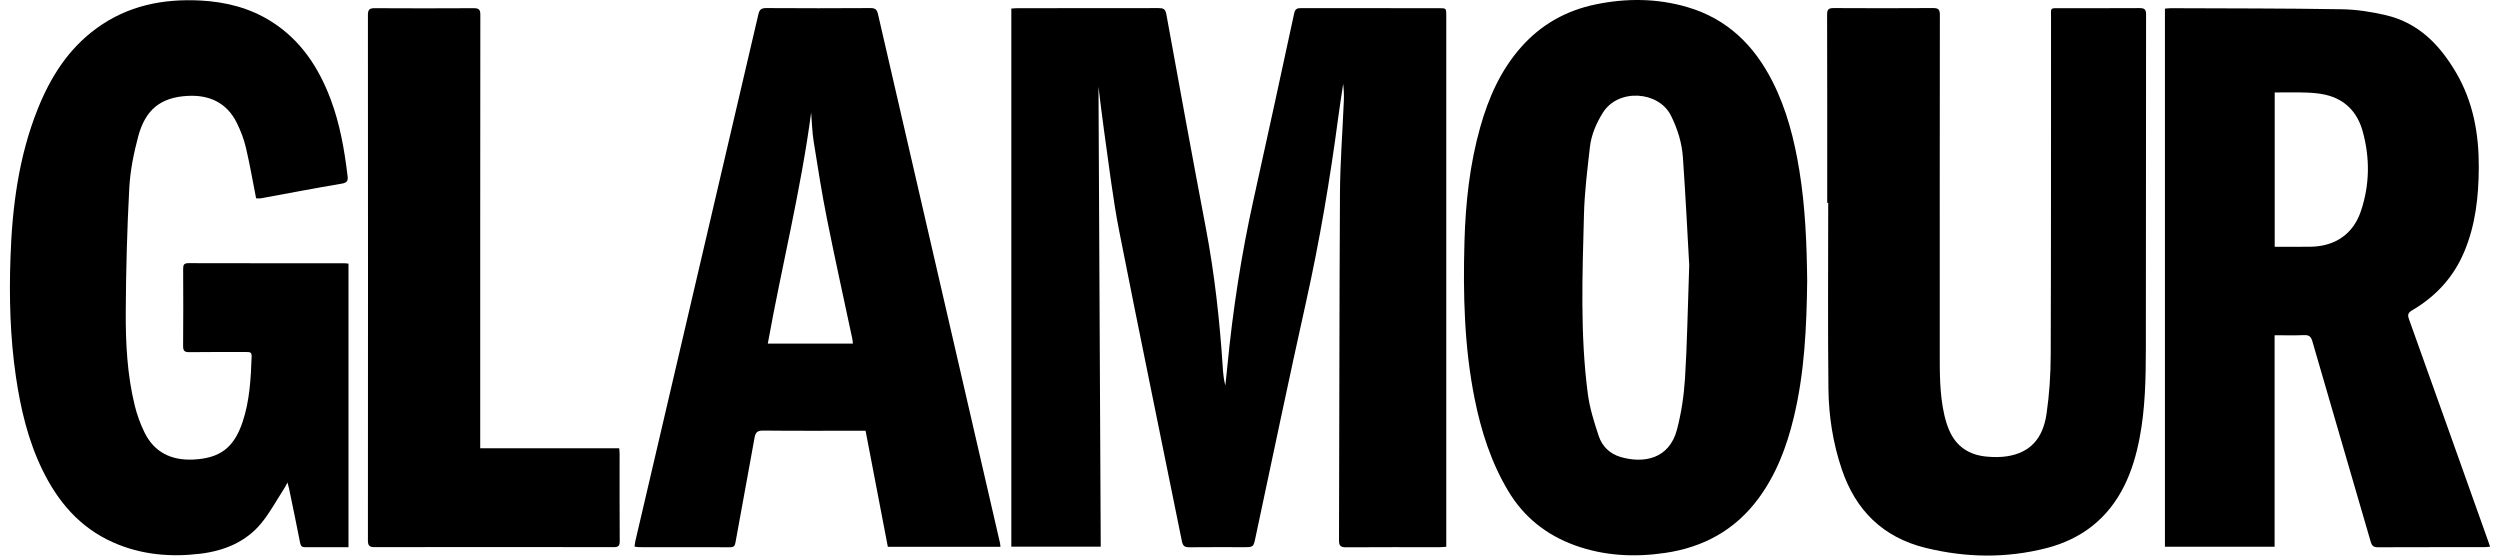 <svg width="126" height="28" viewBox="0 0 126 28" fill="none" xmlns="http://www.w3.org/2000/svg">
<g id="Ebene_1" clip-path="url(#clip0_14148_5343)">
<path id="Vector" d="M55.364 4.375C55.401 11.932 55.439 19.728 55.477 27.551H50.971V0.431C51.078 0.425 51.18 0.413 51.283 0.413C53.654 0.412 56.024 0.414 58.394 0.408C58.628 0.408 58.735 0.451 58.783 0.713C59.435 4.307 60.092 7.901 60.774 11.49C61.216 13.813 61.473 16.155 61.627 18.51C61.647 18.817 61.676 19.123 61.757 19.435C61.791 19.112 61.826 18.789 61.858 18.466C62.132 15.624 62.567 12.808 63.187 10.018C63.879 6.907 64.553 3.791 65.225 0.676C65.271 0.461 65.36 0.409 65.564 0.409C67.887 0.414 70.21 0.413 72.532 0.413C72.892 0.413 72.892 0.414 72.892 0.794C72.892 9.429 72.892 18.063 72.892 26.698V27.557C72.76 27.565 72.658 27.578 72.556 27.578C70.985 27.579 69.414 27.573 67.844 27.584C67.574 27.585 67.485 27.515 67.486 27.24C67.505 21.406 67.501 15.572 67.534 9.738C67.544 8.19 67.664 6.643 67.729 5.095C67.741 4.808 67.73 4.52 67.696 4.228C67.614 4.781 67.525 5.334 67.451 5.889C67.037 9.021 66.511 12.134 65.824 15.223C64.945 19.171 64.122 23.131 63.277 27.086C63.173 27.576 63.178 27.578 62.673 27.578C61.769 27.578 60.864 27.572 59.96 27.582C59.724 27.585 59.618 27.533 59.567 27.277C58.518 22.07 57.435 16.869 56.41 11.657C56.079 9.975 55.886 8.268 55.642 6.571C55.526 5.761 55.436 4.947 55.365 4.375H55.364Z" fill="black"/>
<path id="Vector_2" d="M114.64 27.557H109.113V0.435C109.219 0.427 109.319 0.413 109.42 0.413C112.285 0.425 115.15 0.419 118.015 0.466C118.768 0.478 119.533 0.596 120.267 0.77C121.905 1.158 122.968 2.271 123.778 3.646C124.654 5.133 124.941 6.762 124.931 8.459C124.922 9.905 124.769 11.325 124.203 12.677C123.668 13.957 122.775 14.935 121.571 15.64C121.367 15.76 121.333 15.863 121.411 16.082C122.743 19.798 124.066 23.518 125.391 27.237C125.425 27.331 125.457 27.425 125.501 27.554C125.375 27.564 125.284 27.577 125.193 27.577C123.413 27.578 121.633 27.575 119.853 27.582C119.634 27.583 119.546 27.517 119.484 27.305C118.508 23.937 117.518 20.573 116.544 17.205C116.473 16.961 116.377 16.878 116.12 16.89C115.637 16.911 115.153 16.896 114.64 16.896V27.557ZM114.645 4.661V12.437C115.27 12.437 115.877 12.447 116.483 12.434C117.697 12.409 118.598 11.789 118.983 10.659C119.437 9.326 119.452 7.963 119.077 6.611C118.813 5.663 118.203 5.005 117.199 4.775C116.878 4.701 116.541 4.676 116.21 4.665C115.691 4.647 115.171 4.66 114.645 4.66L114.645 4.661Z" fill="black"/>
<path id="Vector_3" d="M91.082 14.158C91.054 16.473 90.951 18.782 90.404 21.047C90.048 22.517 89.524 23.918 88.604 25.152C87.44 26.715 85.853 27.584 83.924 27.867C82.379 28.094 80.85 28.02 79.37 27.483C77.928 26.959 76.8 26.058 76.017 24.75C75.15 23.301 74.648 21.725 74.32 20.089C73.796 17.474 73.735 14.828 73.809 12.176C73.864 10.225 74.072 8.289 74.606 6.4C75.025 4.922 75.633 3.535 76.675 2.363C77.678 1.234 78.936 0.528 80.425 0.221C81.978 -0.099 83.527 -0.088 85.051 0.361C87.063 0.953 88.412 2.293 89.33 4.1C90.049 5.517 90.433 7.031 90.686 8.582C90.988 10.428 91.061 12.291 91.082 14.158V14.158ZM85.137 13.366C85.056 11.94 84.958 9.937 84.819 7.938C84.768 7.203 84.552 6.5 84.216 5.826C83.598 4.584 81.551 4.438 80.777 5.692C80.447 6.227 80.202 6.795 80.132 7.41C80.002 8.548 79.86 9.69 79.831 10.833C79.754 13.835 79.634 16.843 80.024 19.833C80.119 20.564 80.345 21.286 80.581 21.989C80.749 22.491 81.13 22.869 81.666 23.028C82.822 23.372 84.126 23.148 84.52 21.652C84.741 20.81 84.87 19.933 84.925 19.064C85.031 17.36 85.057 15.652 85.137 13.367V13.366Z" fill="black"/>
<path id="Vector_4" d="M12.908 9.997C12.738 9.132 12.591 8.278 12.393 7.436C12.294 7.014 12.133 6.597 11.941 6.205C11.443 5.187 10.565 4.771 9.449 4.833C8.109 4.908 7.332 5.514 6.968 6.868C6.74 7.718 6.563 8.601 6.516 9.477C6.405 11.545 6.35 13.617 6.338 15.687C6.33 17.281 6.408 18.879 6.791 20.439C6.906 20.907 7.074 21.37 7.287 21.803C7.775 22.796 8.635 23.211 9.732 23.162C11.083 23.101 11.788 22.564 12.219 21.29C12.586 20.206 12.644 19.078 12.683 17.949C12.69 17.729 12.553 17.742 12.405 17.742C11.453 17.744 10.501 17.734 9.549 17.749C9.294 17.753 9.227 17.677 9.229 17.434C9.24 16.137 9.238 14.839 9.231 13.541C9.23 13.343 9.279 13.263 9.501 13.263C12.119 13.27 14.736 13.268 17.354 13.268C17.419 13.268 17.483 13.28 17.564 13.288V27.578C17.327 27.578 17.102 27.578 16.875 27.578C16.38 27.578 15.886 27.575 15.39 27.58C15.232 27.582 15.16 27.535 15.127 27.367C14.95 26.452 14.758 25.541 14.569 24.628C14.553 24.547 14.528 24.467 14.489 24.318C14.412 24.458 14.372 24.544 14.32 24.624C13.944 25.206 13.614 25.823 13.179 26.357C12.395 27.316 11.303 27.762 10.083 27.909C8.574 28.09 7.1 27.957 5.701 27.336C4.011 26.586 2.91 25.274 2.132 23.671C1.411 22.185 1.039 20.6 0.801 18.979C0.509 16.986 0.458 14.981 0.528 12.975C0.616 10.421 0.94 7.901 1.899 5.5C2.54 3.894 3.441 2.461 4.882 1.415C6.439 0.285 8.215 -0.073 10.112 0.027C11.384 0.095 12.589 0.399 13.673 1.083C15.163 2.024 16.061 3.403 16.662 4.997C17.133 6.246 17.359 7.549 17.517 8.865C17.544 9.087 17.513 9.207 17.233 9.254C15.867 9.485 14.505 9.747 13.143 9.995C13.063 10.009 12.977 9.996 12.908 9.996L12.908 9.997Z" fill="black"/>
<path id="Vector_5" d="M92.092 10.224C92.092 7.06 92.096 3.896 92.086 0.731C92.085 0.464 92.173 0.406 92.425 0.407C94.091 0.416 95.757 0.418 97.422 0.406C97.701 0.404 97.769 0.485 97.769 0.752C97.761 6.362 97.763 11.972 97.764 17.581C97.764 18.709 97.743 19.84 98.002 20.95C98.061 21.203 98.141 21.455 98.244 21.694C98.597 22.512 99.253 22.936 100.138 23.014C100.485 23.045 100.847 23.049 101.19 22.991C102.303 22.804 102.961 22.129 103.146 20.853C103.288 19.879 103.352 18.886 103.356 17.901C103.376 12.226 103.368 6.551 103.372 0.877C103.372 0.373 103.305 0.413 103.846 0.412C105.169 0.411 106.493 0.417 107.816 0.408C108.061 0.406 108.162 0.452 108.162 0.728C108.153 6.337 108.162 11.947 108.151 17.556C108.148 19.076 108.123 20.597 107.831 22.1C107.671 22.926 107.438 23.731 107.061 24.49C106.243 26.135 104.909 27.176 103.119 27.631C101.101 28.143 99.068 28.109 97.051 27.613C94.882 27.079 93.517 25.703 92.824 23.646C92.381 22.333 92.169 20.976 92.153 19.604C92.118 16.478 92.142 13.352 92.142 10.225C92.125 10.225 92.109 10.225 92.093 10.225L92.092 10.224Z" fill="black"/>
<path id="Vector_6" d="M50.424 27.56H44.747C44.375 25.621 44.004 23.684 43.625 21.709H43.286C41.677 21.709 40.069 21.718 38.46 21.701C38.166 21.698 38.076 21.797 38.03 22.059C37.715 23.821 37.384 25.58 37.068 27.341C37.037 27.512 36.982 27.582 36.8 27.581C35.258 27.576 33.716 27.578 32.173 27.577C32.119 27.577 32.064 27.56 31.98 27.546C31.995 27.448 32.002 27.358 32.022 27.27C34.09 18.42 36.16 9.57 38.223 0.718C38.277 0.486 38.37 0.406 38.619 0.407C40.371 0.418 42.122 0.418 43.874 0.407C44.115 0.406 44.199 0.486 44.249 0.705C46.297 9.598 48.351 18.489 50.403 27.381C50.413 27.425 50.414 27.472 50.424 27.56V27.56ZM42.987 17.319C42.973 17.213 42.968 17.13 42.951 17.051C42.526 15.047 42.081 13.046 41.68 11.037C41.421 9.742 41.216 8.435 41.009 7.131C40.933 6.65 40.922 6.16 40.882 5.674C40.364 9.588 39.399 13.418 38.697 17.319H42.986H42.987Z" fill="black"/>
<path id="Vector_7" d="M24.203 22.593H31.207C31.215 22.692 31.228 22.772 31.228 22.851C31.229 24.326 31.223 25.801 31.234 27.276C31.236 27.511 31.164 27.576 30.929 27.576C26.912 27.569 22.895 27.569 18.878 27.576C18.612 27.576 18.543 27.49 18.543 27.239C18.549 18.409 18.549 9.579 18.543 0.749C18.543 0.495 18.616 0.411 18.88 0.413C20.546 0.423 22.211 0.422 23.877 0.413C24.139 0.411 24.209 0.488 24.209 0.745C24.201 7.885 24.203 15.026 24.203 22.166C24.203 22.295 24.203 22.424 24.203 22.593H24.203Z" fill="black"/>
</g>
<defs>
<clipPath id="clip0_14148_5343">
<rect width="125" height="28" fill="white" transform="translate(0.5)"/>
</clipPath>
</defs>
</svg>
